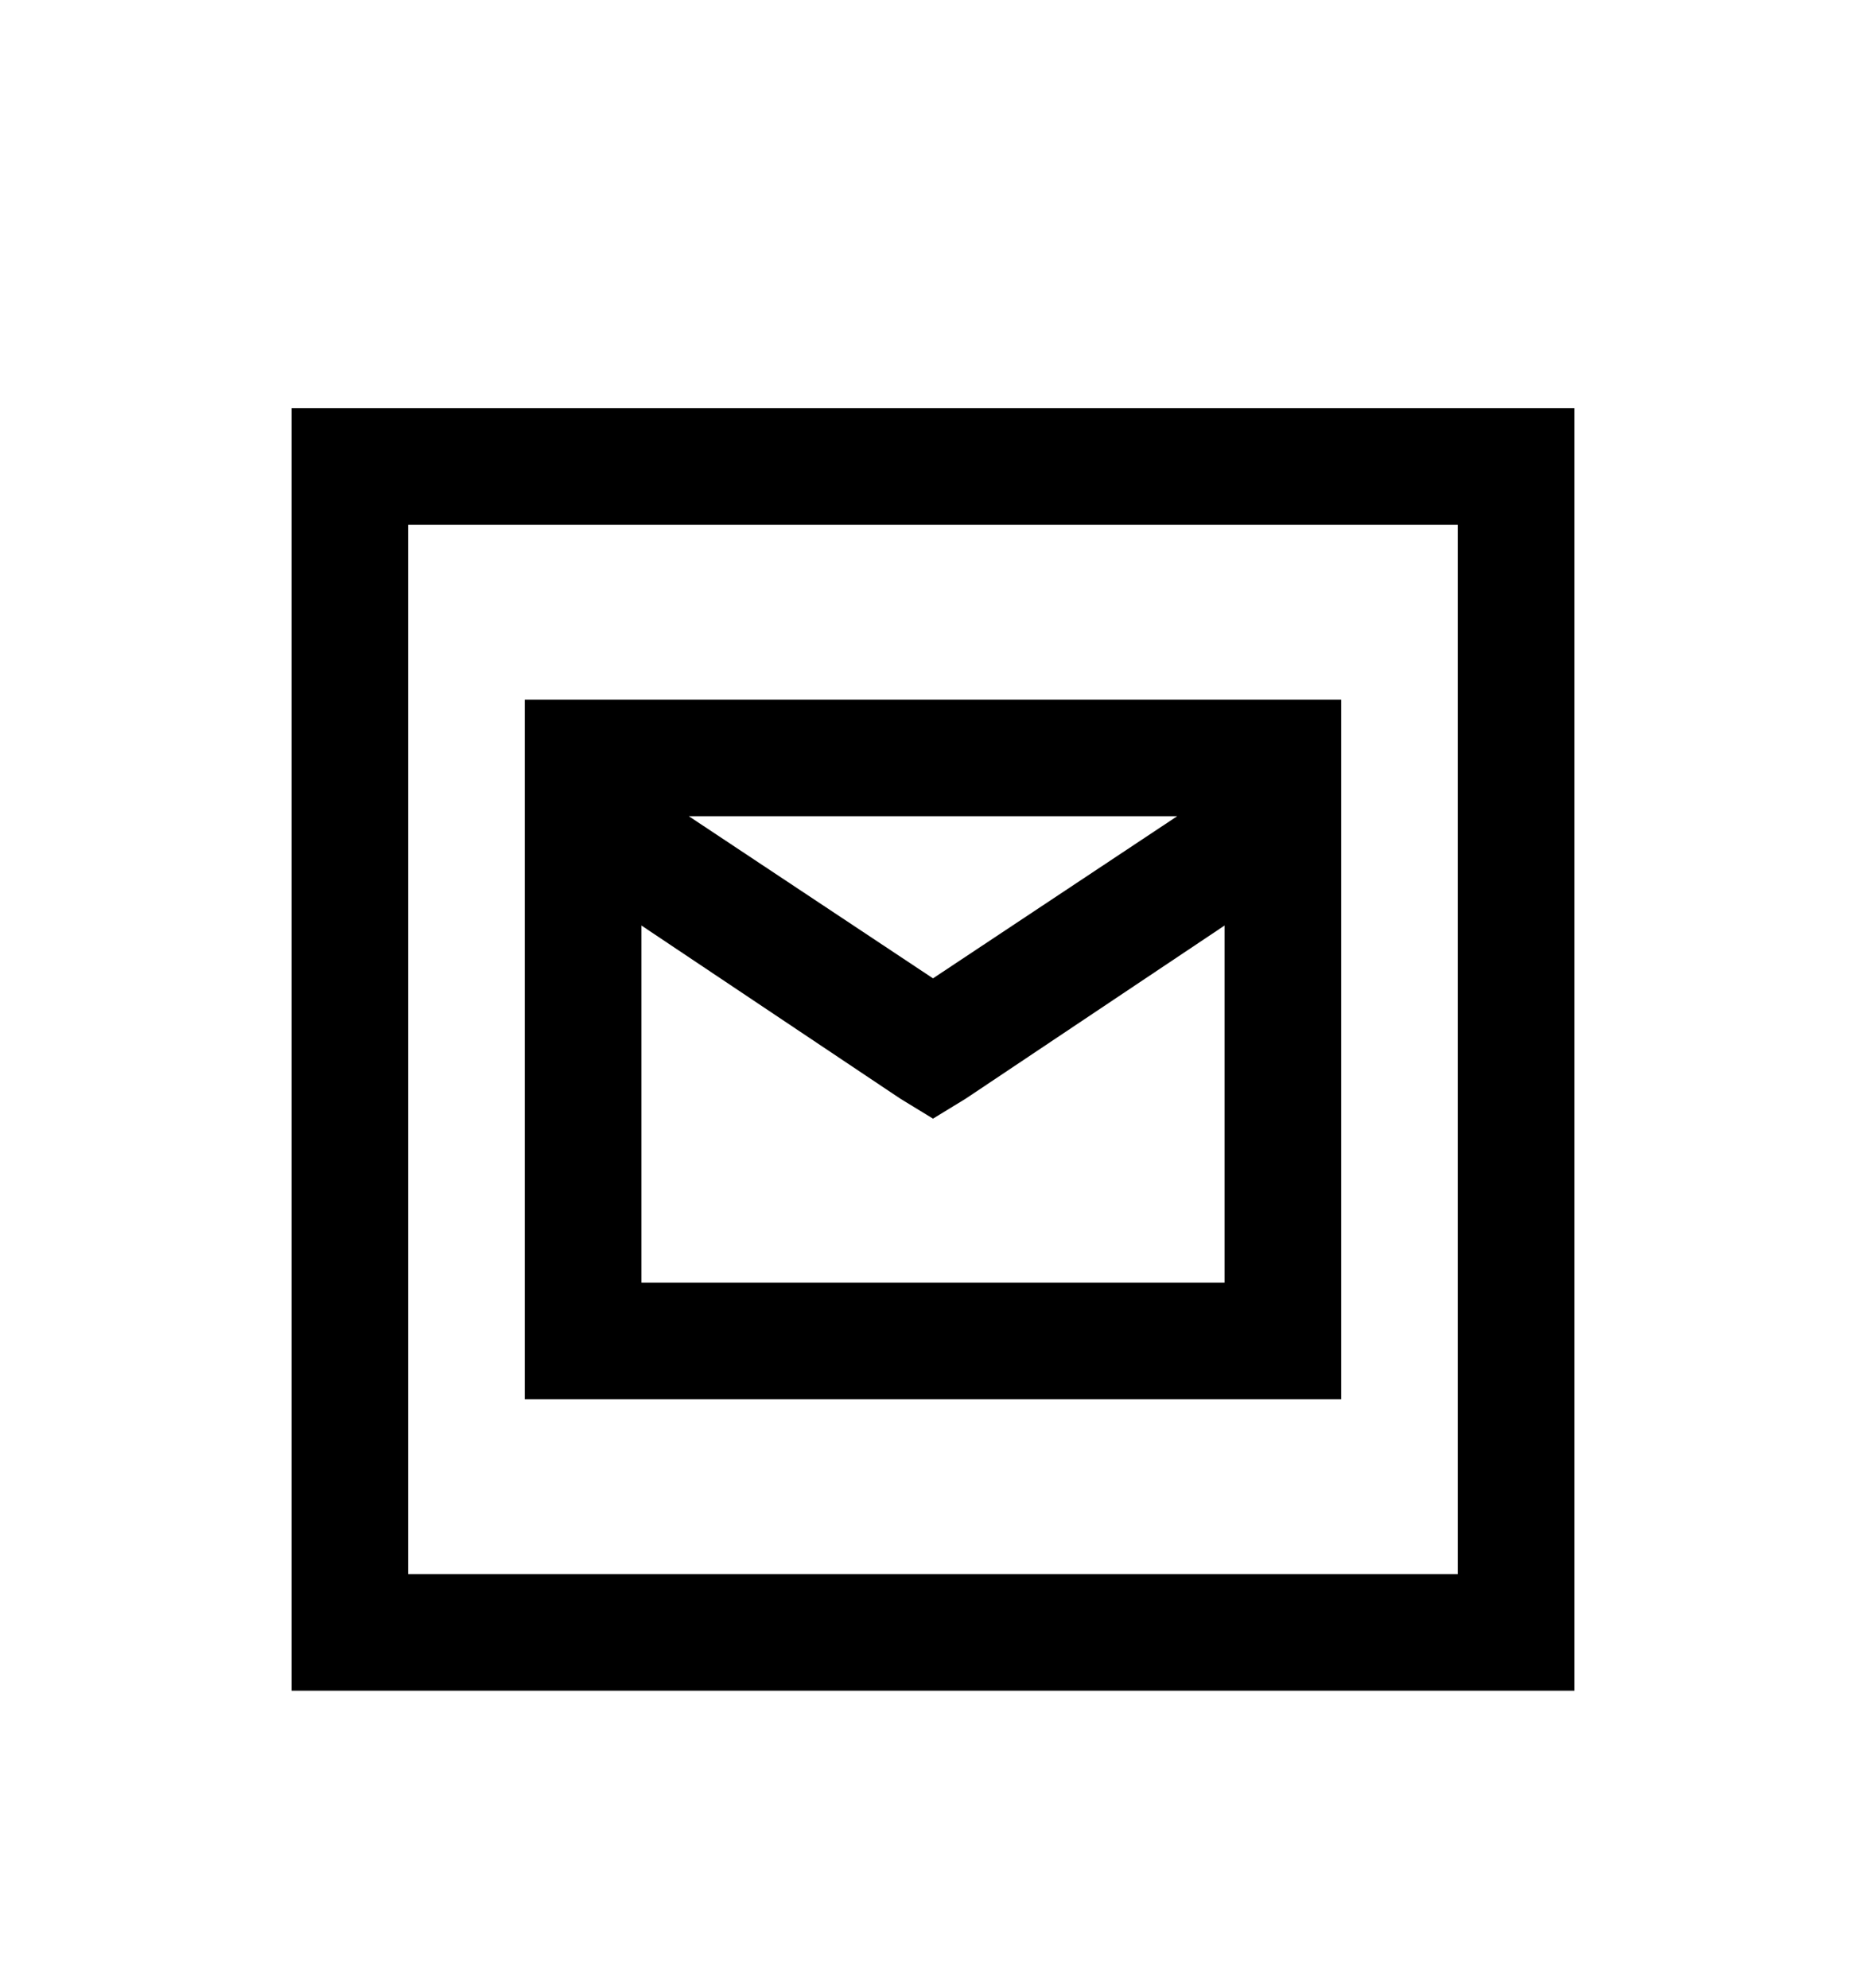 <svg version="1.1" xmlns="http://www.w3.org/2000/svg" xmlns:xlink="http://www.w3.org/1999/xlink" id="envelope-square" viewBox="0 0 512 545.5"><path d="M80 112h352v352H80V112zm32 32v288h288V144H112zm32 48h224v192H144V192zm45 32l67 44.5 67-44.5H189zm-13 30v98h160v-98l-71 47.5-9 5.5-9-5.5z"/></svg>